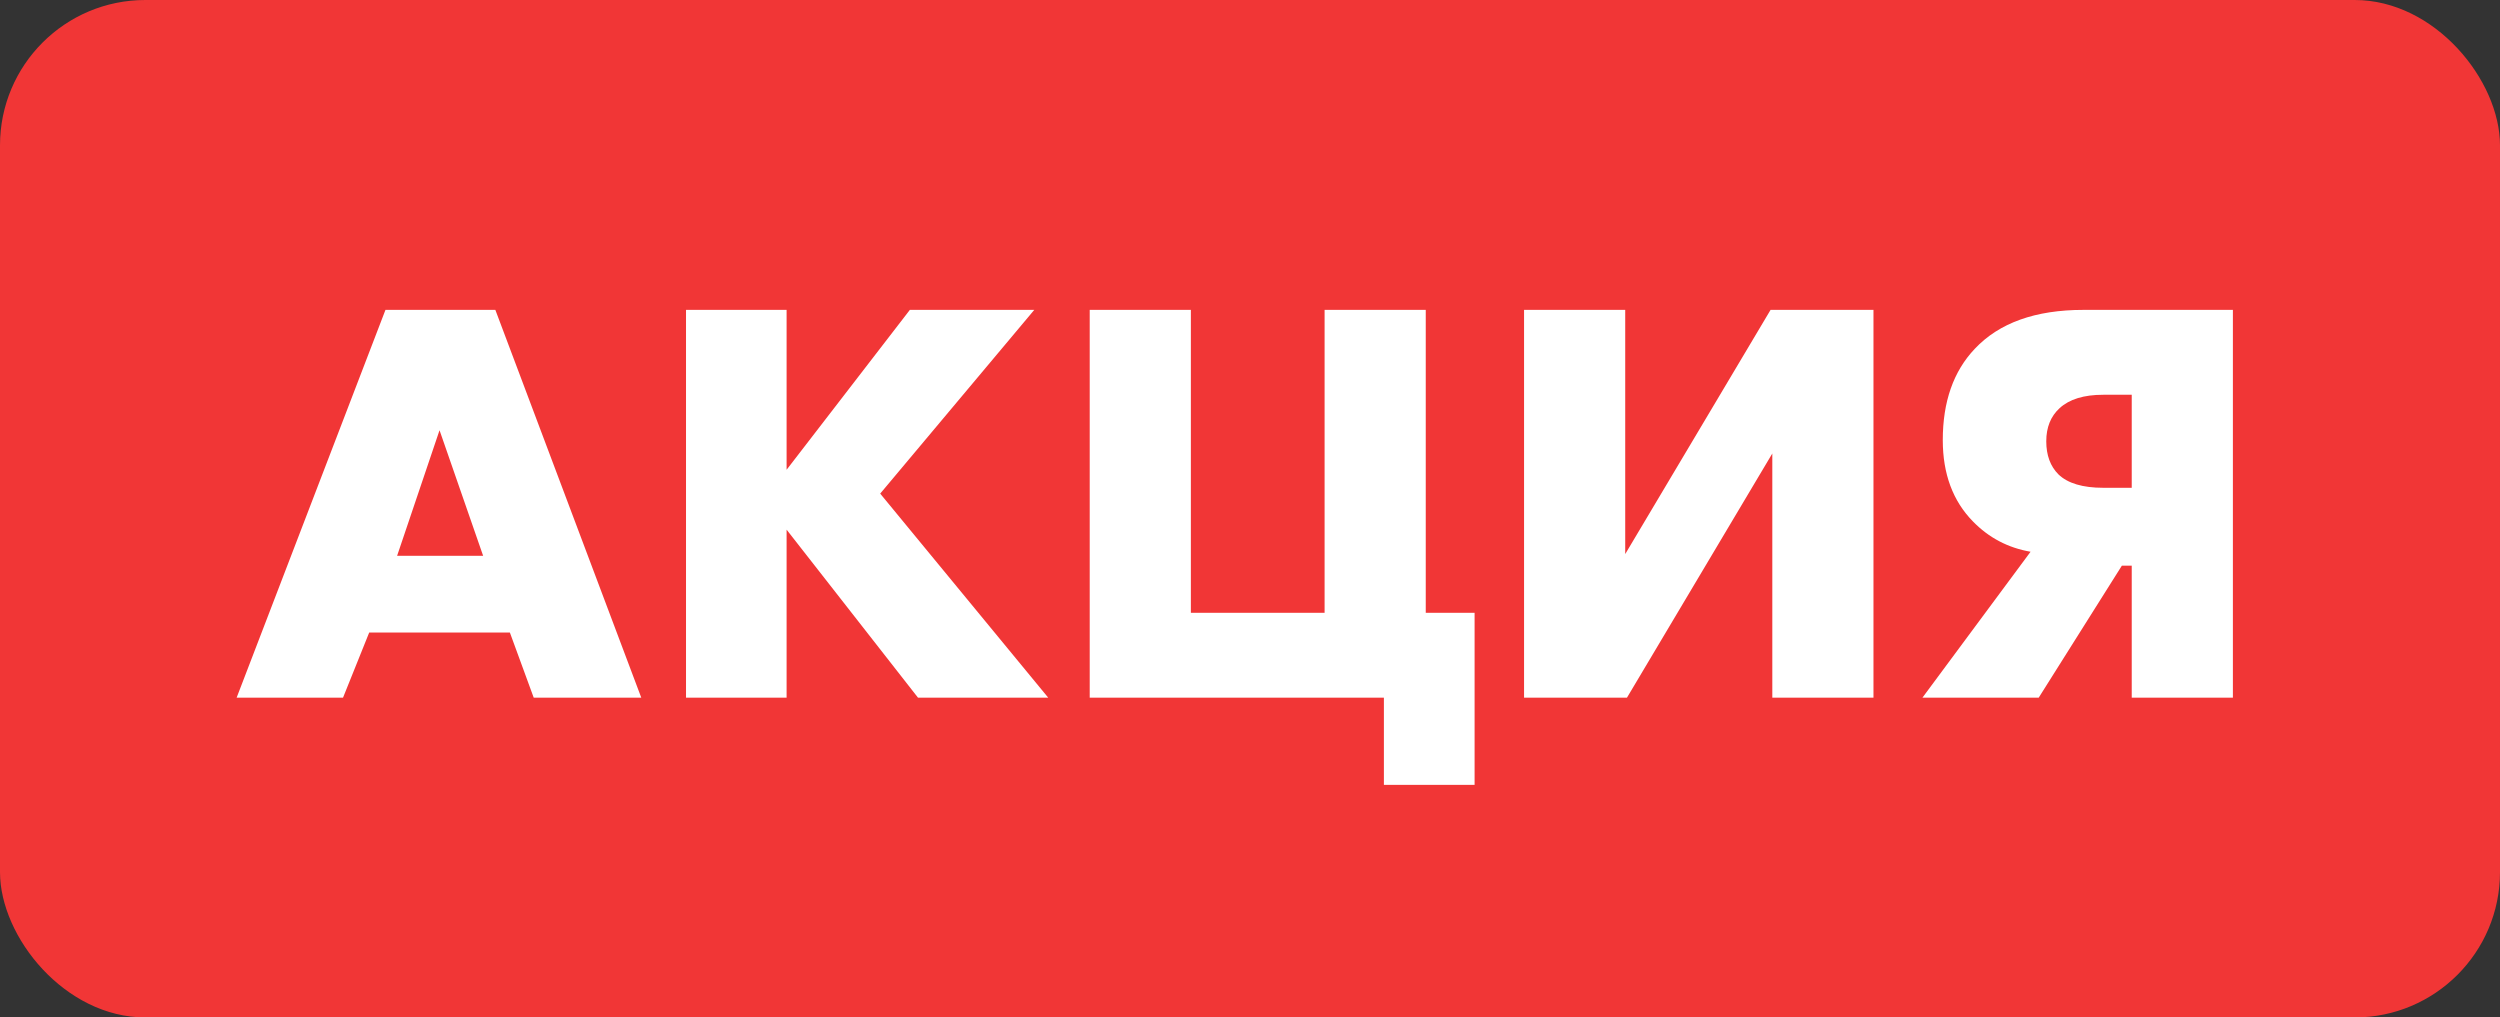 <svg width="172" height="70" viewBox="0 0 172 70" fill="none" xmlns="http://www.w3.org/2000/svg">
<rect x="0" y="0" width="172" height="70" fill="#333333" stroke="none"/>
<rect width="172" height="70" rx="10" fill="#F13636"/>
<path d="M36.72 48L35.08 43.52H25.4L23.6 48H16.28L26.52 21.32H34.08L44.12 48H36.72ZM27.32 38.24H33.24L30.24 29.6L27.32 38.24ZM54.118 21.32V32.32L62.598 21.32H71.158L60.558 33.96L72.118 48H63.158L54.118 36.44V48H47.198V21.32H54.118ZM74.972 48V21.32H81.932V42.16H91.132V21.32H98.092V42.16H101.452V54H95.212V48H74.972ZM104.855 21.32H111.815V38.12L121.815 21.32H128.895V48H121.935V31.2L111.935 48H104.855V21.32ZM132.263 48L139.703 37.96C138.156 37.693 136.836 37 135.743 35.88C134.356 34.467 133.663 32.6 133.663 30.28C133.663 27.64 134.396 25.547 135.863 24C137.543 22.213 140.036 21.32 143.343 21.32H153.623V48H146.663V38.92H145.983L140.263 48H132.263ZM146.663 33.56V27.16H144.703C143.37 27.16 142.37 27.467 141.703 28.08C141.09 28.64 140.783 29.4 140.783 30.36C140.783 31.32 141.063 32.08 141.623 32.64C142.263 33.253 143.29 33.56 144.703 33.56H146.663Z" fill="white"/>
</svg>

